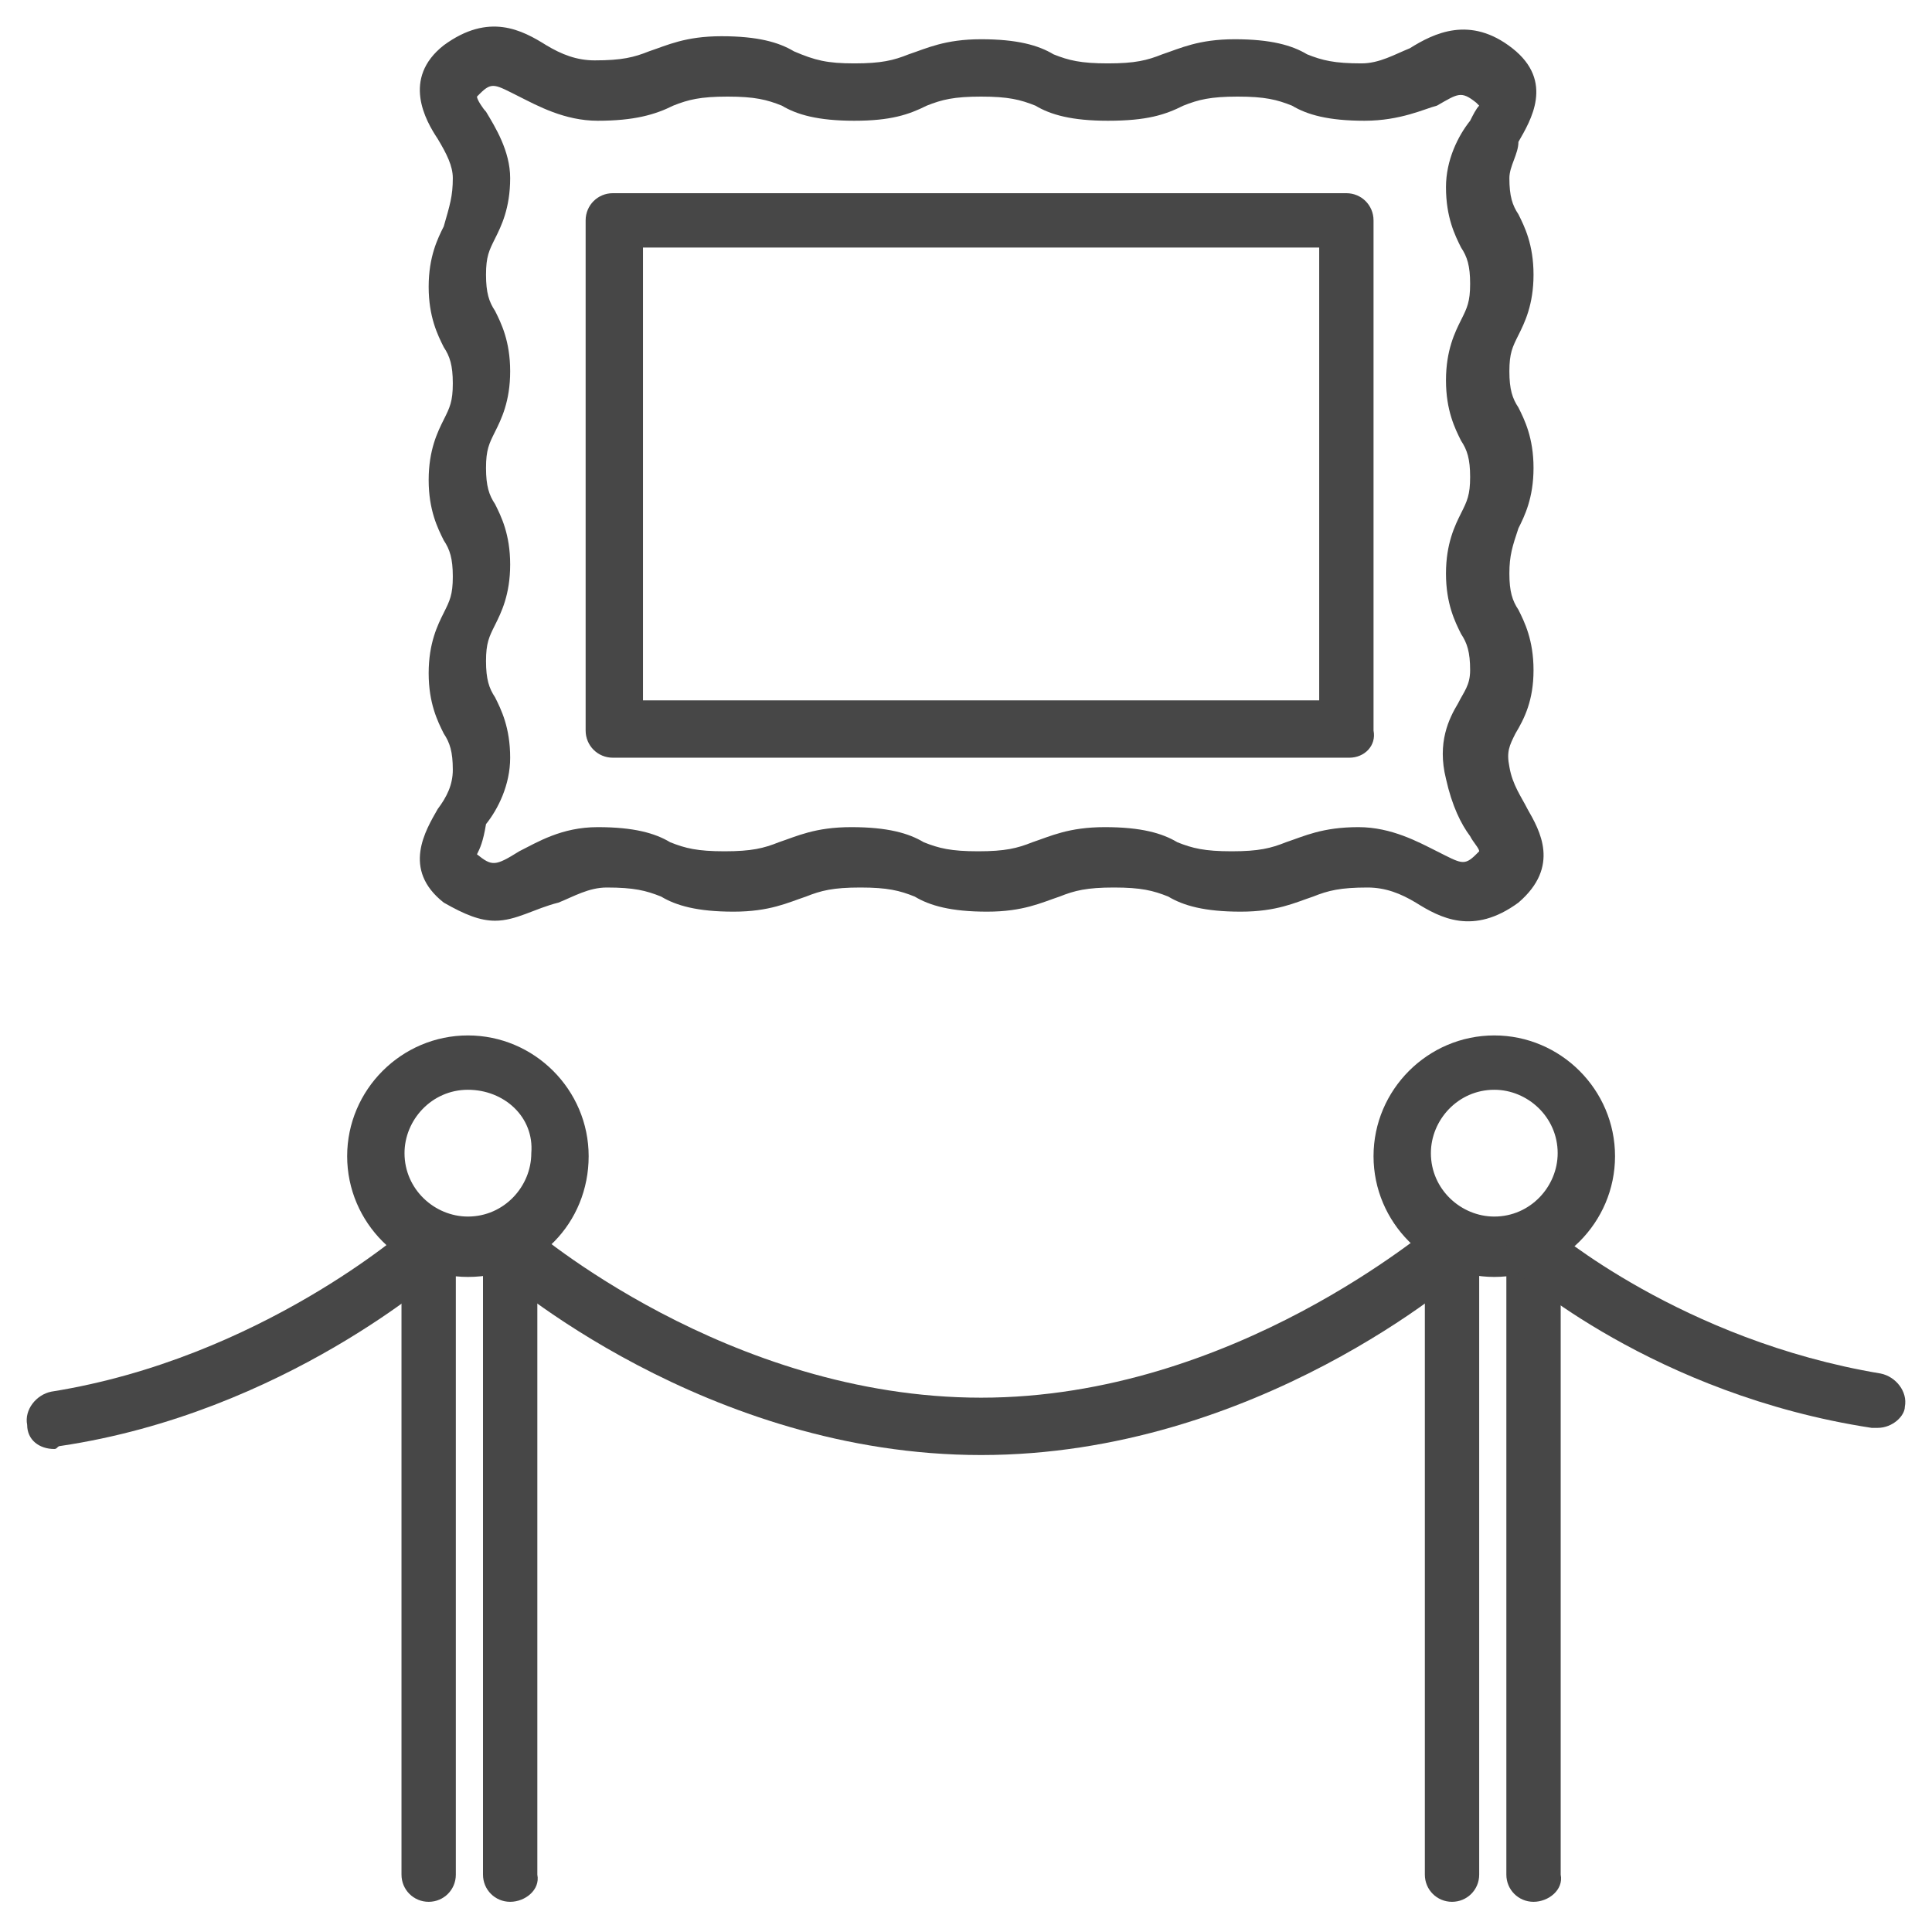 <?xml version="1.0" encoding="utf-8"?>
<!-- Generator: Adobe Illustrator 24.1.0, SVG Export Plug-In . SVG Version: 6.00 Build 0)  -->
<svg version="1.1" id="Layer_1" xmlns="http://www.w3.org/2000/svg" xmlns:xlink="http://www.w3.org/1999/xlink" x="0px" y="0px"
	 width="64px" height="64px" viewBox="0 0 64 64" style="enable-background:new 0 0 64 64;" xml:space="preserve">
<style type="text/css">
	.st0{display:none;}
	.st1{display:inline;fill:#474747;}
	.st2{display:inline;}
	.st3{fill:#474747;}
</style>
<g class="st0">
	<path class="st1" d="M47.5,38.4c-0.1,0-0.1,0-0.2,0c-0.5-0.1-0.9-0.6-0.8-1.1l0.4-2.5c0.1-0.3,0.3-0.6,0.6-0.7l0.4-0.1
		c-0.1-0.2,0-0.5,0.1-0.7c0.3-0.4,0.9-0.6,1.3-0.3c0.4,0.3,0.7,0.7,0.7,1.2c0,0.5-0.2,1-0.5,1.3c-0.1,0.1-0.2,0.1-0.3,0.2l-0.6,0.2
		l-0.4,2C48.3,38.1,47.9,38.4,47.5,38.4z"/>
	<path class="st1" d="M45.6,33.4c-0.4,0-0.8-0.3-0.9-0.8c-0.1-0.5,0.3-1,0.8-1.1l2.8-0.5c-0.3-0.3-0.6-0.6-0.7-0.8
		c-0.2-0.3-0.3-0.6-0.2-1c0.1-0.3,0.4-0.6,0.8-0.6l2.4-0.3L47,23c-0.1-0.1-0.1-0.2-0.1-0.3c-0.1-0.4-0.8-4.1-0.9-4.6
		c-0.1-0.5,0.3-1,0.8-1.1c0.5-0.1,1,0.3,1.1,0.8c0,0.4,0.5,2.8,0.8,4.3l4.3,6.5c0.2,0.3,0.2,0.6,0.1,0.9c-0.1,0.3-0.4,0.5-0.7,0.5
		l-2.1,0.2c0.1,0.1,0.1,0.1,0.2,0.2c0.3,0.4,0.4,0.8,0.3,1.3c-0.1,0.4-0.5,0.8-0.9,0.9c0,0,0,0-0.1,0l-3.8,0.7
		C45.7,33.4,45.7,33.4,45.6,33.4z"/>
	<path class="st1" d="M35.9,36.4c-0.3,0-0.6,0-0.9-0.1l-2.8-0.9c-1.5-0.5-2.6-1.6-3.2-3c-0.8-2.2-1.3-3.9-1.3-5.1
		c0-0.4-0.1-0.6-0.6-0.6h-0.8c-0.6,0-1.1,0.5-1.1,1.1v2.7c0,0.6,0.5,1.1,1.1,1.1h0.8c0.5,0,0.9,0.4,0.9,0.9s-0.4,0.9-0.9,0.9h-0.8
		c-1.7,0-3-1.3-3-3v-2.7c0-1.7,1.3-3,3-3h0.8c1.5,0,2.5,1,2.5,2.5c0,0.9,0.4,2.5,1.1,4.4c0.3,0.9,1.1,1.6,2,1.9l2.8,0.9
		c0.4,0.1,0.9,0,1.1-0.4l2.9-3.9c0.2-0.2,0.4-0.3,0.6-0.4l4.9-0.6c0.5-0.1,1,0.3,1.1,0.8c0.1,0.5-0.3,1-0.8,1.1l-4.5,0.6l-2.6,3.6
		C37.7,36,36.8,36.4,35.9,36.4z"/>
	<path class="st1" d="M47.2,44.9C47.2,44.9,47.1,44.9,47.2,44.9c-0.1,0-0.1,0-0.2,0l-15.6-2.1c-2.4-0.1-4.4-1.7-5-4
		c-0.7-2.6-0.9-6-0.9-6.1c0-0.5,0.4-1,0.9-1c0.5,0,1,0.4,1,0.9c0,0,0.2,3.3,0.9,5.7c0.4,1.5,1.8,2.6,3.3,2.6c0,0,0.1,0,0.1,0
		L47.2,43c0.2,0,0.4-0.1,0.4-0.2c0.1-0.1,0.2-0.3,0.1-0.5l-1.1-4.1l-3.3-1.9c-0.2-0.1-0.4-0.3-0.4-0.6c-0.1-0.2,0-0.5,0.1-0.7
		l1.8-2.9c0.3-0.4,0.9-0.6,1.3-0.3c0.4,0.3,0.6,0.9,0.3,1.3L45.1,35l2.8,1.6c0.2,0.1,0.4,0.3,0.4,0.6l1.2,4.5c0.2,0.8,0,1.6-0.5,2.2
		C48.7,44.5,47.9,44.9,47.2,44.9z"/>
	<path class="st1" d="M20.4,22.9c-0.4,0-0.8-0.3-0.9-0.7c-0.1-0.5,0.2-1,0.7-1.2C37.2,16.7,44.9,9.6,45,9.5c0.4-0.4,1-0.3,1.3,0
		s0.3,1,0,1.3c-0.3,0.3-8,7.5-25.7,12C20.5,22.9,20.4,22.9,20.4,22.9z"/>
	<path class="st1" d="M23.9,21.7c-0.3,0-0.6-0.1-0.8-0.4c0,0-2.3-3.4,1.1-6c0.2-0.1,0.4-0.2,0.6-0.2c0.6,0,0.9,0.5,1.1,1
		c0.2,0.5,0.4,1,0.5,1.5c0.4,1.8-0.4,3.3-2.2,4C24.2,21.7,24.1,21.7,23.9,21.7z M24.6,17.8c-0.2,0.4-0.3,0.9-0.2,1.3
		c0,0.1,0,0.2,0.1,0.3c0.1-0.1,0.2-0.3,0.2-0.4C24.7,18.6,24.7,18.1,24.6,17.8z"/>
	<path class="st1" d="M31.3,19.2c-0.3,0-0.6-0.1-0.8-0.4c0,0-2.3-3.4,1.1-6c0.2-0.2,0.5-0.2,0.7-0.2c0.3,0,0.5,0.2,0.6,0.4
		c0.1,0.2,1.4,2.1,0.8,4c-0.2,0.7-0.7,1.6-2.1,2.2C31.5,19.2,31.4,19.2,31.3,19.2z M31.9,15.2c-0.2,0.4-0.3,0.9-0.2,1.3
		c0,0.1,0,0.2,0.1,0.3c0.1-0.1,0.2-0.3,0.2-0.4C32.1,16,32,15.6,31.9,15.2z"/>
	<path class="st1" d="M38.8,15.3c-0.2,0-0.5-0.1-0.6-0.3c0,0-3-2.8-0.3-6.1c0.2-0.2,0.4-0.3,0.7-0.3c0.3,0,0.5,0.1,0.7,0.3
		c0.2,0.2,1.8,1.8,1.7,3.7c0,0.7-0.4,1.7-1.6,2.6C39.2,15.3,39,15.3,38.8,15.3z M38.7,11.3c-0.1,0.5-0.1,0.9,0.1,1.4
		c0,0.1,0.1,0.2,0.1,0.3c0.1-0.2,0.1-0.3,0.1-0.5C39,12.1,38.9,11.6,38.7,11.3z"/>
	<path class="st1" d="M45.4,10.8c-0.2,0-0.4-0.1-0.6-0.2c0,0-3.3-2.5-1-6c0.1-0.2,0.4-0.4,0.6-0.4c0.3,0,0.5,0,0.7,0.2
		c0.2,0.2,2,1.5,2.1,3.5c0,0.7-0.2,1.8-1.3,2.8C45.9,10.7,45.6,10.8,45.4,10.8z M45,6.7c-0.1,0.5,0,0.9,0.2,1.4
		c0,0.1,0.1,0.2,0.1,0.3c0.1-0.2,0.1-0.3,0.1-0.5C45.4,7.5,45.2,7.1,45,6.7z"/>
	<path class="st1" d="M48.2,13.1c-0.3,0-0.6,0-0.9-0.1c-0.7-0.2-1.6-0.7-2.3-2c-0.2-0.4-0.1-0.9,0.3-1.2c0,0,3.3-2.4,6.1,0.9
		c0.2,0.2,0.2,0.5,0.2,0.7c0,0.3-0.2,0.5-0.4,0.6C51.1,12.2,49.7,13.1,48.2,13.1z M47.4,10.9c0.1,0.1,0.3,0.2,0.5,0.2
		c0.4,0.1,0.8,0,1.2-0.1c-0.4-0.2-0.9-0.3-1.4-0.2C47.6,10.9,47.5,10.9,47.4,10.9z"/>
	<path class="st1" d="M41.9,17.9c-0.7,0-1.4-0.1-2.1-0.5c-0.6-0.4-1.4-1.1-1.6-2.6c-0.1-0.4,0.2-0.9,0.6-1c0,0,3.9-1.4,5.6,2.5
		c0.1,0.2,0.1,0.5,0,0.8c-0.1,0.2-0.3,0.4-0.6,0.5C43.7,17.6,42.9,17.9,41.9,17.9z M40.4,15.4c0.1,0.1,0.2,0.3,0.4,0.4
		C41.1,16,41.6,16,42,16c-0.3-0.3-0.7-0.5-1.2-0.6C40.7,15.4,40.6,15.4,40.4,15.4z"/>
	<path class="st1" d="M34.1,21.7c-0.3,0-0.5,0-0.8-0.1c-1.6-0.3-2.6-1.3-2.9-3c-0.1-0.4,0.2-0.9,0.6-1c0,0,3.9-1.4,5.6,2.5
		c0.1,0.3,0.1,0.6,0,0.8c-0.2,0.4-0.5,0.5-1.4,0.7C34.8,21.7,34.5,21.7,34.1,21.7z M32.7,19.2c0.1,0.1,0.2,0.3,0.4,0.3
		c0.3,0.2,0.8,0.3,1.2,0.2c-0.3-0.3-0.8-0.5-1.2-0.6C32.9,19.2,32.8,19.2,32.7,19.2z"/>
	<path class="st1" d="M27.3,24.7c-0.8,0-2-0.2-2.9-0.9c-0.5-0.5-1.2-1.3-1.1-2.8c0-0.5,0.3-0.8,0.8-0.9c0,0,4-0.7,5.1,3.4
		c0.1,0.4-0.1,0.8-0.4,1c-0.1,0.1-0.2,0.1-0.4,0.1C28.1,24.6,27.8,24.7,27.3,24.7z M25.2,21.9c0.1,0.2,0.2,0.3,0.3,0.4
		c0.3,0.3,0.7,0.4,1.1,0.4c-0.3-0.4-0.7-0.6-1.1-0.8C25.4,22,25.3,21.9,25.2,21.9z"/>
	<path class="st1" d="M19.6,20.5c-0.4,0-0.8-0.3-0.9-0.7C17.6,15.2,18,11.3,20,8.1c3-4.8,8.5-6.4,10.7-6.9C37.3-0.2,42.8,3,43,3.1
		c0.5,0.3,0.6,0.8,0.3,1.3c-0.3,0.5-0.8,0.6-1.3,0.3l0,0c-0.1,0-5.1-2.9-11-1.7c-2,0.4-6.9,1.9-9.5,6c-1.7,2.7-2.1,6.2-1.1,10.2
		c0.1,0.5-0.2,1-0.7,1.1C19.8,20.5,19.7,20.5,19.6,20.5z"/>
	<path class="st1" d="M45.3,54.3c-0.2,0-0.3,0-0.5-0.1l-4.2-2.5c-1.8-1-2.8-3-2.8-5l0-3.9c0-0.5,0.4-0.9,0.9-0.9c0,0,0,0,0,0
		c0.5,0,0.9,0.4,0.9,1l0,3.9c0,1.4,0.7,2.7,1.9,3.4l4.2,2.5c0.4,0.3,0.6,0.8,0.3,1.3C45.9,54.1,45.6,54.3,45.3,54.3z"/>
	<path class="st1" d="M17.6,54.3c-0.3,0-0.6-0.1-0.8-0.4c-0.3-0.4-0.2-1,0.2-1.3l3.9-3c0,0,0,0,0,0c1.1-0.7,1.7-1.9,1.7-3.2l0.2-9.2
		c0-0.5,0.4-0.9,1-0.9c0.5,0,0.9,0.4,0.9,1l-0.2,9.2c0,1.9-1,3.7-2.6,4.7l-3.9,3C18,54.2,17.8,54.3,17.6,54.3z"/>
	<path class="st1" d="M38.8,7.1c-0.2,0-0.3,0-0.5-0.1c-2.3-1.3-4.6-1.3-4.6-1.3c-0.5,0-1-0.4-1-0.9c0-0.5,0.4-1,0.9-1
		c0.1,0,2.9-0.1,5.7,1.5c0.5,0.3,0.6,0.8,0.3,1.3C39.4,6.9,39.1,7.1,38.8,7.1z"/>
	<path class="st1" d="M35.2,9.3c-0.2,0-0.4-0.1-0.6-0.2c-1.7-1.3-3.8-1.2-3.8-1.2c-0.5,0-1-0.4-1-0.9c0-0.5,0.4-1,0.9-1
		c0.1,0,2.9-0.1,5.1,1.6C36.2,8,36.3,8.6,36,9C35.8,9.2,35.5,9.3,35.2,9.3z"/>
	<path class="st1" d="M22.7,14.7c-0.5,0-0.9-0.3-0.9-0.8c0-0.1-0.4-2.3,1-4.6C23,8.9,23.6,8.7,24.1,9c0.5,0.3,0.6,0.8,0.3,1.3
		c-1,1.7-0.8,3.3-0.8,3.3c0.1,0.5-0.3,1-0.8,1.1C22.8,14.7,22.7,14.7,22.7,14.7z"/>
	<path class="st1" d="M26.5,14c-0.5,0-0.9-0.3-0.9-0.8c0-0.1-0.3-1.8,0-3.5c0.1-0.5,0.6-0.9,1.1-0.8c0.5,0.1,0.9,0.6,0.8,1.1
		c-0.2,1.3,0,2.8,0,2.9c0.1,0.5-0.3,1-0.8,1.1C26.6,14,26.6,14,26.5,14z"/>
	<path class="st1" d="M50.3,20.3c-0.2,0-0.4-0.1-0.6-0.2c-0.4-0.3-0.5-0.9-0.2-1.3c1-1.3,1.2-2.7,0.5-4.2c-0.5-1.2-1.4-1.9-1.4-1.9
		c-0.4-0.3-0.4-0.9-0.1-1.3C49,11,49.6,11,50,11.3c0,0,1.1,1,1.8,2.5c0.7,1.5,1.1,3.7-0.7,6.1C50.9,20.2,50.6,20.3,50.3,20.3z"/>
	<path class="st1" d="M23.6,40.1c-0.2,0-0.4-0.1-0.6-0.2c-3.1-2.4-4.8-6-4.8-10.2c0-3.1,0.9-5.5,0.9-5.6c0.2-0.5,0.7-0.7,1.2-0.6
		c0.5,0.2,0.7,0.7,0.6,1.2l0,0c0,0-0.8,2.2-0.8,5c0,3.6,1.4,6.5,4.1,8.6c0.4,0.3,0.5,0.9,0.2,1.3C24.1,40,23.9,40.1,23.6,40.1z"/>
	<path class="st1" d="M57.7,58.6H6.3c-0.4,0-0.7-0.2-0.9-0.6c-0.1-0.4-0.1-0.8,0.2-1l8.7-8.7c0.2-0.2,0.4-0.3,0.7-0.3h7
		c0.5,0,0.9,0.4,0.9,0.9s-0.4,0.9-0.9,0.9h-6.6l-6.8,6.8h46.9L49,50.3h-9.1c-0.5,0-0.9-0.4-0.9-0.9c0-0.5,0.4-0.9,0.9-0.9h9.5
		c0.3,0,0.5,0.1,0.7,0.3l8.4,8.4c0.3,0.3,0.4,0.7,0.2,1C58.5,58.4,58.1,58.6,57.7,58.6z"/>
	<path class="st1" d="M57.7,63.1H6.3c-0.5,0-0.9-0.4-0.9-0.9v-4.5c0-0.5,0.4-0.9,0.9-0.9c0.5,0,0.9,0.4,0.9,0.9v3.5h49.6v-3.5
		c0-0.5,0.4-0.9,0.9-0.9c0.5,0,0.9,0.4,0.9,0.9v4.5C58.7,62.7,58.2,63.1,57.7,63.1z"/>
</g>
<g class="st0">
	<path class="st1" d="M31.1,14.2c0,0-0.1,0-0.1,0c-0.5-0.1-0.9-0.5-0.8-1L30.8,8c0.1-0.5,0-0.9-0.2-1.4l-0.7-1.7
		c-0.6-1.5-2-2.4-3.5-2.4H26c-1.5,0-2.9,0.9-3.5,2.3l-0.8,1.8c-0.6,1.4-0.5,3,0.3,4.3l0.1,0.2c0.3,0.4,0.1,1-0.3,1.3
		c-0.4,0.3-1,0.1-1.3-0.3l-0.1-0.2c-1.1-1.8-1.2-4.1-0.4-6L20.8,4c0.9-2.1,3-3.4,5.2-3.4h0.4c2.4,0,4.4,1.4,5.3,3.6l0.7,1.7
		c0.3,0.7,0.4,1.5,0.3,2.3l-0.6,5.2C32,13.8,31.6,14.2,31.1,14.2z"/>
	<path class="st1" d="M25.2,52c-0.4,0-0.9-0.1-1.3-0.4c-1-0.6-1.3-1.9-0.8-2.9l1.7-3.4l-8.6-5.7c-0.3-0.2-0.5-0.4-0.8-0.6
		c-1.1-1.1-1.7-2.6-1.7-4.2c0-2.6,1.5-4.9,3.8-5.9l5.1-2.2c0.5-0.2,1,0,1.2,0.5c0.2,0.5,0,1-0.5,1.2l-5.1,2.2
		c-1.7,0.7-2.7,2.3-2.7,4.1c0,1.1,0.4,2.1,1.2,2.9c0.1,0.1,0.3,0.3,0.4,0.4l9.3,6.2c0.4,0.3,0.5,0.8,0.3,1.2l-2,4.1
		c-0.1,0.2,0,0.4,0.1,0.5c0.2,0.1,0.4,0.1,0.5-0.1l2.1-3c0.3-0.4,0.9-0.5,1.3-0.2c0.4,0.3,0.5,0.9,0.2,1.3L27,51
		C26.6,51.7,25.9,52,25.2,52z"/>
	<path class="st1" d="M32.7,58.1c-0.7,0-1.5-0.3-2-0.9c-0.5-0.5-0.8-1.3-0.7-2l0.3-3.8l-8.8-12.1c0,0,0,0,0,0
		c-0.5-0.7-0.7-1.5-0.7-2.4c0-1.8,1.2-3.5,3-4l0.7-0.2c0.5-0.1,1,0.1,1.2,0.6c0.1,0.5-0.1,1-0.6,1.2l-0.7,0.2
		c-1,0.3-1.6,1.2-1.6,2.2c0,0.5,0.1,0.9,0.4,1.3l9,12.4c0.1,0.2,0.2,0.4,0.2,0.6L32,55.4c0,0.2,0.1,0.4,0.2,0.6
		c0.1,0.2,0.3,0.2,0.6,0.2c0.4,0,0.7-0.3,0.7-0.6l0.9-4.3c0-0.2,0-0.4-0.2-0.5c-0.6-0.4-1.4-1.2-1.8-2.3c-0.3-0.8-0.5-1.9-0.7-3.3
		c-0.2-1.6-0.5-3.5-1.1-4.6c-0.7-1.4-2-2.4-2-2.4c-0.4-0.3-0.5-0.9-0.2-1.3c0.3-0.4,0.9-0.5,1.3-0.2c0.1,0,1.7,1.2,2.6,3.1
		c0.7,1.4,1,3.4,1.3,5.2c0.2,1.2,0.3,2.3,0.6,2.9c0.3,0.7,0.8,1.2,1.2,1.5c0.8,0.6,1.1,1.5,0.9,2.5L35.3,56
		C35.1,57.3,34,58.1,32.7,58.1z"/>
	<g class="st2">
		<path class="st3" d="M26.6,35.7c-0.4,0-0.8-0.1-1.1-0.3c-0.6-0.3-1.1-0.9-1.3-1.6c-1.1-3.9-3.6-13.2-3.9-16.8c0-0.2,0-0.4,0.1-0.6
			l2.5-4.3c0.2-0.3,0.6-0.5,1-0.5l3,0.5c1.1,0.2,1.9,1,2.1,2.1l0.2,1.3c0.2,1.4-0.5,2.8-1.8,3.4l-1.1,0.5c0.3,1.1,1.2,2.5,2.1,3.8
			c1.2,1.7,2.3,3.3,2.4,4.9c0,0.5-0.4,1-0.9,1c-0.5,0-1-0.4-1-0.9c-0.1-1-1.1-2.5-2.1-3.9c-1.2-1.8-2.5-3.7-2.5-5.4
			c0-0.4,0.2-0.7,0.5-0.8l1.7-0.8c0.5-0.3,0.8-0.8,0.8-1.4L27,14.6c0-0.3-0.2-0.4-0.5-0.5l-2.3-0.4l-2,3.5
			c0.4,3.6,2.8,12.4,3.8,16.1c0.1,0.2,0.2,0.4,0.3,0.4c0.1,0,0.3,0.1,0.5,0c5.1-2,7.3-3.5,7.8-4.2c1.6-2.6,1.3-9.1,0.4-12.8
			c-0.1-0.5,0.2-1,0.7-1.1c0.5-0.1,1,0.2,1.1,0.7c0.6,2.7,0.9,5.7,0.8,8.4c-0.1,2.6-0.7,4.6-1.4,5.8c-0.8,1.3-3.8,3-8.7,4.9
			C27.2,35.6,26.9,35.7,26.6,35.7z"/>
		<path class="st3" d="M28.5,26.4c-0.5,0-0.9-0.4-0.9-0.9c-0.2-3.3,2.6-5.9,2.7-6c0.4-0.4,1-0.3,1.3,0.1c0.4,0.4,0.3,1-0.1,1.3
			c0,0-2.2,2.1-2.1,4.5C29.5,25.9,29.1,26.4,28.5,26.4C28.6,26.4,28.5,26.4,28.5,26.4z"/>
	</g>
	<path class="st1" d="M31.3,39.7c-0.3,0-0.6-0.1-0.8-0.4c-0.3-0.4-0.2-1,0.2-1.3l7.4-5.1c2.1-1.5,3.4-3.9,3.3-6.5l-0.3-9.2
		c0-0.1,0-0.1,0-0.2c0.2-1.3-0.2-2.6-1-3.5l-2.4-2.9c-1-1.3-2.5-2.1-4.1-2.4l-1.8-0.3c-0.5-0.1-0.9-0.6-0.8-1.1
		c0.1-0.5,0.6-0.9,1.1-0.8l1.8,0.3c2,0.4,3.9,1.5,5.2,3.1l2.4,2.9c1.1,1.4,1.7,3.2,1.4,4.9l0.3,9.2c0.1,3.2-1.4,6.3-4.1,8.1
		l-7.4,5.1C31.7,39.6,31.5,39.7,31.3,39.7z"/>
	<path class="st1" d="M18,30.7c-0.1,0-0.3,0-0.4-0.1c-0.5-0.2-0.7-0.8-0.5-1.3l3.6-7.9c0.2-0.5,0.8-0.7,1.3-0.5
		c0.5,0.2,0.7,0.8,0.5,1.3l-3.6,7.9C18.7,30.5,18.3,30.7,18,30.7z"/>
	<path class="st1" d="M43.1,55.4c-0.3,0-0.6-0.2-0.8-0.5c-0.3-0.4-0.1-1,0.3-1.3c2.1-1.2,3.8-3,5-5.1c1.2-2.1,1.9-4.6,1.9-7.1
		c0-5.3-2.9-10.1-7.6-12.5c-0.5-0.2-0.6-0.8-0.4-1.3c0.2-0.5,0.8-0.6,1.3-0.4c5.3,2.8,8.6,8.2,8.6,14.2c0,2.8-0.7,5.6-2.2,8
		c-1.4,2.4-3.3,4.3-5.7,5.7C43.4,55.3,43.2,55.4,43.1,55.4z"/>
	<path class="st1" d="M23.5,55.5c-0.2,0-0.3,0-0.5-0.1c-2.4-1.5-4.4-3.7-5.6-6.4c-1.3-2.9-1.8-6.4-1.3-10c0.1-0.5,0.5-0.9,1.1-0.8
		c0.5,0.1,0.9,0.5,0.8,1.1c-0.4,3.3,0,6.4,1.2,9c1.1,2.4,2.8,4.3,4.9,5.6c0.4,0.3,0.6,0.9,0.3,1.3C24.1,55.3,23.8,55.5,23.5,55.5z"
		/>
	<path class="st1" d="M48.2,59.5c-0.5,0-0.9-0.4-0.9-0.9v-3H38c-0.5,0-0.9-0.4-0.9-0.9c0-0.5,0.4-0.9,0.9-0.9h10.2
		c0.5,0,0.9,0.4,0.9,0.9v3.9C49.1,59,48.7,59.5,48.2,59.5z"/>
	<path class="st1" d="M15.8,59.5c-0.5,0-0.9-0.4-0.9-0.9v-3.9c0-0.5,0.4-0.9,0.9-0.9h15.3c0.5,0,0.9,0.4,0.9,0.9
		c0,0.5-0.4,0.9-0.9,0.9H16.8v3C16.8,59,16.3,59.5,15.8,59.5z"/>
	<path class="st1" d="M53,63.4H11c-0.5,0-0.9-0.4-0.9-0.9v-3.9c0-0.5,0.4-0.9,0.9-0.9h42c0.5,0,0.9,0.4,0.9,0.9v3.9
		C54,63,53.5,63.4,53,63.4z M11.9,61.5h40.1v-2.1H11.9V61.5z"/>
</g>
<g>
	<g>
		<g>
			<path class="st3" d="M44.7,25.1H20.3c-0.5,0-0.9-0.4-0.9-0.9V7.3c0-0.5,0.4-0.9,0.9-0.9h24.3c0.5,0,0.9,0.4,0.9,0.9v16.9
				C45.6,24.7,45.2,25.1,44.7,25.1z M21.3,23.2h22.4v-15H21.3V23.2z"/>
		</g>
		<g>
			<path class="st3" d="M16.4,30.5c-0.5,0-1-0.2-1.7-0.6c-1.4-1.1-0.6-2.4-0.2-3.1c0.3-0.4,0.5-0.8,0.5-1.3c0-0.6-0.1-0.9-0.3-1.2
				c-0.2-0.4-0.5-1-0.5-2c0-1,0.3-1.6,0.5-2c0.2-0.4,0.3-0.6,0.3-1.2c0-0.6-0.1-0.9-0.3-1.2c-0.2-0.4-0.5-1-0.5-2c0-1,0.3-1.6,0.5-2
				c0.2-0.4,0.3-0.6,0.3-1.2c0-0.6-0.1-0.9-0.3-1.2c-0.2-0.4-0.5-1-0.5-2c0-1,0.3-1.6,0.5-2C14.9,6.8,15,6.5,15,5.9
				c0-0.4-0.2-0.8-0.5-1.3c-0.4-0.6-1.2-2,0.2-3.1c1.5-1.1,2.6-0.5,3.4,0c0.5,0.3,1,0.5,1.6,0.5c0.9,0,1.3-0.1,1.8-0.3
				c0.6-0.2,1.2-0.5,2.4-0.5c1.2,0,1.9,0.2,2.4,0.5C27,2,27.4,2.1,28.3,2.1c0.9,0,1.3-0.1,1.8-0.3c0.6-0.2,1.2-0.5,2.4-0.5
				c1.2,0,1.9,0.2,2.4,0.5c0.5,0.2,0.9,0.3,1.8,0.3c0.9,0,1.3-0.1,1.8-0.3c0.6-0.2,1.2-0.5,2.4-0.5c1.2,0,1.9,0.2,2.4,0.5
				c0.5,0.2,0.9,0.3,1.8,0.3c0.6,0,1.1-0.3,1.6-0.5c0.8-0.5,2-1.1,3.4,0c1.4,1.1,0.6,2.4,0.2,3.1C50.3,5.1,50,5.5,50,5.9
				c0,0.6,0.1,0.9,0.3,1.2c0.2,0.4,0.5,1,0.5,2s-0.3,1.6-0.5,2c-0.2,0.4-0.3,0.6-0.3,1.2c0,0.6,0.1,0.9,0.3,1.2c0.2,0.4,0.5,1,0.5,2
				c0,1-0.3,1.6-0.5,2C50.1,18.1,50,18.4,50,19c0,0.6,0.1,0.9,0.3,1.2c0.2,0.4,0.5,1,0.5,2c0,1-0.3,1.6-0.6,2.1
				c-0.2,0.4-0.3,0.6-0.2,1.1c0.1,0.6,0.4,1,0.6,1.4c0.4,0.7,1.1,1.9-0.3,3.1c-1.5,1.1-2.6,0.5-3.4,0c-0.5-0.3-1-0.5-1.6-0.5
				c-0.9,0-1.3,0.1-1.8,0.3c-0.6,0.2-1.2,0.5-2.4,0.5c-1.2,0-1.9-0.2-2.4-0.5c-0.5-0.2-0.9-0.3-1.8-0.3c-0.9,0-1.3,0.1-1.8,0.3
				c-0.6,0.2-1.2,0.5-2.4,0.5c-1.2,0-1.9-0.2-2.4-0.5c-0.5-0.2-0.9-0.3-1.8-0.3c-0.9,0-1.3,0.1-1.8,0.3c-0.6,0.2-1.2,0.5-2.4,0.5
				c-1.2,0-1.9-0.2-2.4-0.5c-0.5-0.2-0.9-0.3-1.8-0.3c-0.6,0-1.1,0.3-1.6,0.5C17.7,30.1,17.1,30.5,16.4,30.5z M15.8,28.3
				C15.8,28.3,15.9,28.3,15.8,28.3c0.5,0.4,0.6,0.4,1.4-0.1c0.6-0.3,1.4-0.8,2.6-0.8c1.2,0,1.9,0.2,2.4,0.5c0.5,0.2,0.9,0.3,1.8,0.3
				c0.9,0,1.3-0.1,1.8-0.3c0.6-0.2,1.2-0.5,2.4-0.5c1.2,0,1.9,0.2,2.4,0.5c0.5,0.2,0.9,0.3,1.8,0.3c0.9,0,1.3-0.1,1.8-0.3
				c0.6-0.2,1.2-0.5,2.4-0.5c1.2,0,1.9,0.2,2.4,0.5c0.5,0.2,0.9,0.3,1.8,0.3c0.9,0,1.3-0.1,1.8-0.3c0.6-0.2,1.2-0.5,2.4-0.5
				c1.1,0,2,0.5,2.6,0.8c0.8,0.4,0.9,0.5,1.3,0.1c0,0,0,0,0,0c0.1-0.1,0.1-0.1,0.1-0.1c0-0.1-0.2-0.3-0.3-0.5
				c-0.3-0.4-0.6-1-0.8-1.9c-0.3-1.2,0.1-2,0.4-2.5c0.2-0.4,0.4-0.6,0.4-1.1c0-0.6-0.1-0.9-0.3-1.2c-0.2-0.4-0.5-1-0.5-2
				c0-1,0.3-1.6,0.5-2c0.2-0.4,0.3-0.6,0.3-1.2c0-0.6-0.1-0.9-0.3-1.2c-0.2-0.4-0.5-1-0.5-2c0-1,0.3-1.6,0.5-2
				c0.2-0.4,0.3-0.6,0.3-1.2c0-0.6-0.1-0.9-0.3-1.2c-0.2-0.4-0.5-1-0.5-2c0-0.9,0.4-1.7,0.8-2.2c0.1-0.2,0.2-0.4,0.3-0.5
				c0,0,0,0-0.1-0.1c-0.5-0.4-0.6-0.3-1.3,0.1C47.2,3.6,46.4,4,45.2,4c-1.2,0-1.9-0.2-2.4-0.5c-0.5-0.2-0.9-0.3-1.8-0.3
				c-0.9,0-1.3,0.1-1.8,0.3C38.6,3.8,38,4,36.7,4c-1.2,0-1.9-0.2-2.4-0.5c-0.5-0.2-0.9-0.3-1.8-0.3c-0.9,0-1.3,0.1-1.8,0.3
				C30.1,3.8,29.5,4,28.3,4c-1.2,0-1.9-0.2-2.4-0.5c-0.5-0.2-0.9-0.3-1.8-0.3c-0.9,0-1.3,0.1-1.8,0.3C21.7,3.8,21,4,19.8,4
				c-1.1,0-2-0.5-2.6-0.8c-0.8-0.4-0.9-0.5-1.3-0.1c0,0,0,0-0.1,0.1c0,0.1,0.2,0.4,0.3,0.5c0.3,0.5,0.8,1.3,0.8,2.2
				c0,1-0.3,1.6-0.5,2c-0.2,0.4-0.3,0.6-0.3,1.2c0,0.6,0.1,0.9,0.3,1.2c0.2,0.4,0.5,1,0.5,2c0,1-0.3,1.6-0.5,2
				c-0.2,0.4-0.3,0.6-0.3,1.2c0,0.6,0.1,0.9,0.3,1.2c0.2,0.4,0.5,1,0.5,2c0,1-0.3,1.6-0.5,2c-0.2,0.4-0.3,0.6-0.3,1.2
				c0,0.6,0.1,0.9,0.3,1.2c0.2,0.4,0.5,1,0.5,2c0,0.9-0.4,1.7-0.8,2.2C16,27.9,15.9,28.1,15.8,28.3z"/>
		</g>
	</g>
	<g>
		<path class="st3" d="M48.1,63c-0.5,0-0.9-0.4-0.9-0.9V41.4c0-0.5,0.4-0.9,0.9-0.9c0.5,0,0.9,0.4,0.9,0.9v20.7
			C49,62.6,48.6,63,48.1,63z"/>
		<path class="st3" d="M50.8,63c-0.5,0-0.9-0.4-0.9-0.9V41.4c0-0.5,0.4-0.9,0.9-0.9c0.5,0,0.9,0.4,0.9,0.9v20.7
			C51.8,62.6,51.3,63,50.8,63z"/>
		<path class="st3" d="M49.5,42.3c-2.2,0-4-1.8-4-4s1.8-4,4-4c2.2,0,4,1.8,4,4S51.7,42.3,49.5,42.3z M49.5,36.1
			c-1.2,0-2.1,1-2.1,2.1c0,1.2,1,2.1,2.1,2.1c1.2,0,2.1-1,2.1-2.1C51.6,37,50.6,36.1,49.5,36.1z"/>
	</g>
	<g>
		<path class="st3" d="M14.2,63c-0.5,0-0.9-0.4-0.9-0.9V41.4c0-0.5,0.4-0.9,0.9-0.9c0.5,0,0.9,0.4,0.9,0.9v20.7
			C15.1,62.6,14.7,63,14.2,63z"/>
		<path class="st3" d="M16.9,63c-0.5,0-0.9-0.4-0.9-0.9V41.4c0-0.5,0.4-0.9,0.9-0.9s0.9,0.4,0.9,0.9v20.7C17.9,62.6,17.4,63,16.9,63
			z"/>
		<path class="st3" d="M15.5,42.3c-2.2,0-4-1.8-4-4s1.8-4,4-4c2.2,0,4,1.8,4,4S17.8,42.3,15.5,42.3z M15.5,36.1
			c-1.2,0-2.1,1-2.1,2.1c0,1.2,1,2.1,2.1,2.1c1.2,0,2.1-1,2.1-2.1C17.7,37,16.7,36.1,15.5,36.1z"/>
	</g>
	<path class="st3" d="M32.5,48.2c-9.1,0-15.9-5.9-16.2-6.2c-0.4-0.3-0.4-0.9-0.1-1.3c0.3-0.4,0.9-0.4,1.3-0.1
		c0.1,0.1,6.6,5.7,15,5.7c8.4,0,14.9-5.7,15-5.7c0.4-0.3,1-0.3,1.3,0.1c0.3,0.4,0.3,1-0.1,1.3C48.4,42.3,41.6,48.2,32.5,48.2z"/>
	<path class="st3" d="M1.8,48c-0.5,0-0.9-0.3-0.9-0.8c-0.1-0.5,0.3-1,0.8-1.1c6.9-1.1,11.8-5.4,11.9-5.5c0.4-0.3,1-0.3,1.3,0.1
		c0.3,0.4,0.3,1-0.1,1.3c-0.2,0.2-5.4,4.8-12.8,5.9C1.9,47.9,1.9,48,1.8,48z"/>
	<path class="st3" d="M62.2,47.3c0,0-0.1,0-0.2,0c-7.2-1.1-11.7-5.1-11.8-5.2c-0.4-0.3-0.4-0.9-0.1-1.3c0.3-0.4,0.9-0.4,1.3-0.1
		c0,0,4.3,3.7,10.9,4.8c0.5,0.1,0.9,0.6,0.8,1.1C63.1,46.9,62.7,47.3,62.2,47.3z"/>
</g>
</svg>
